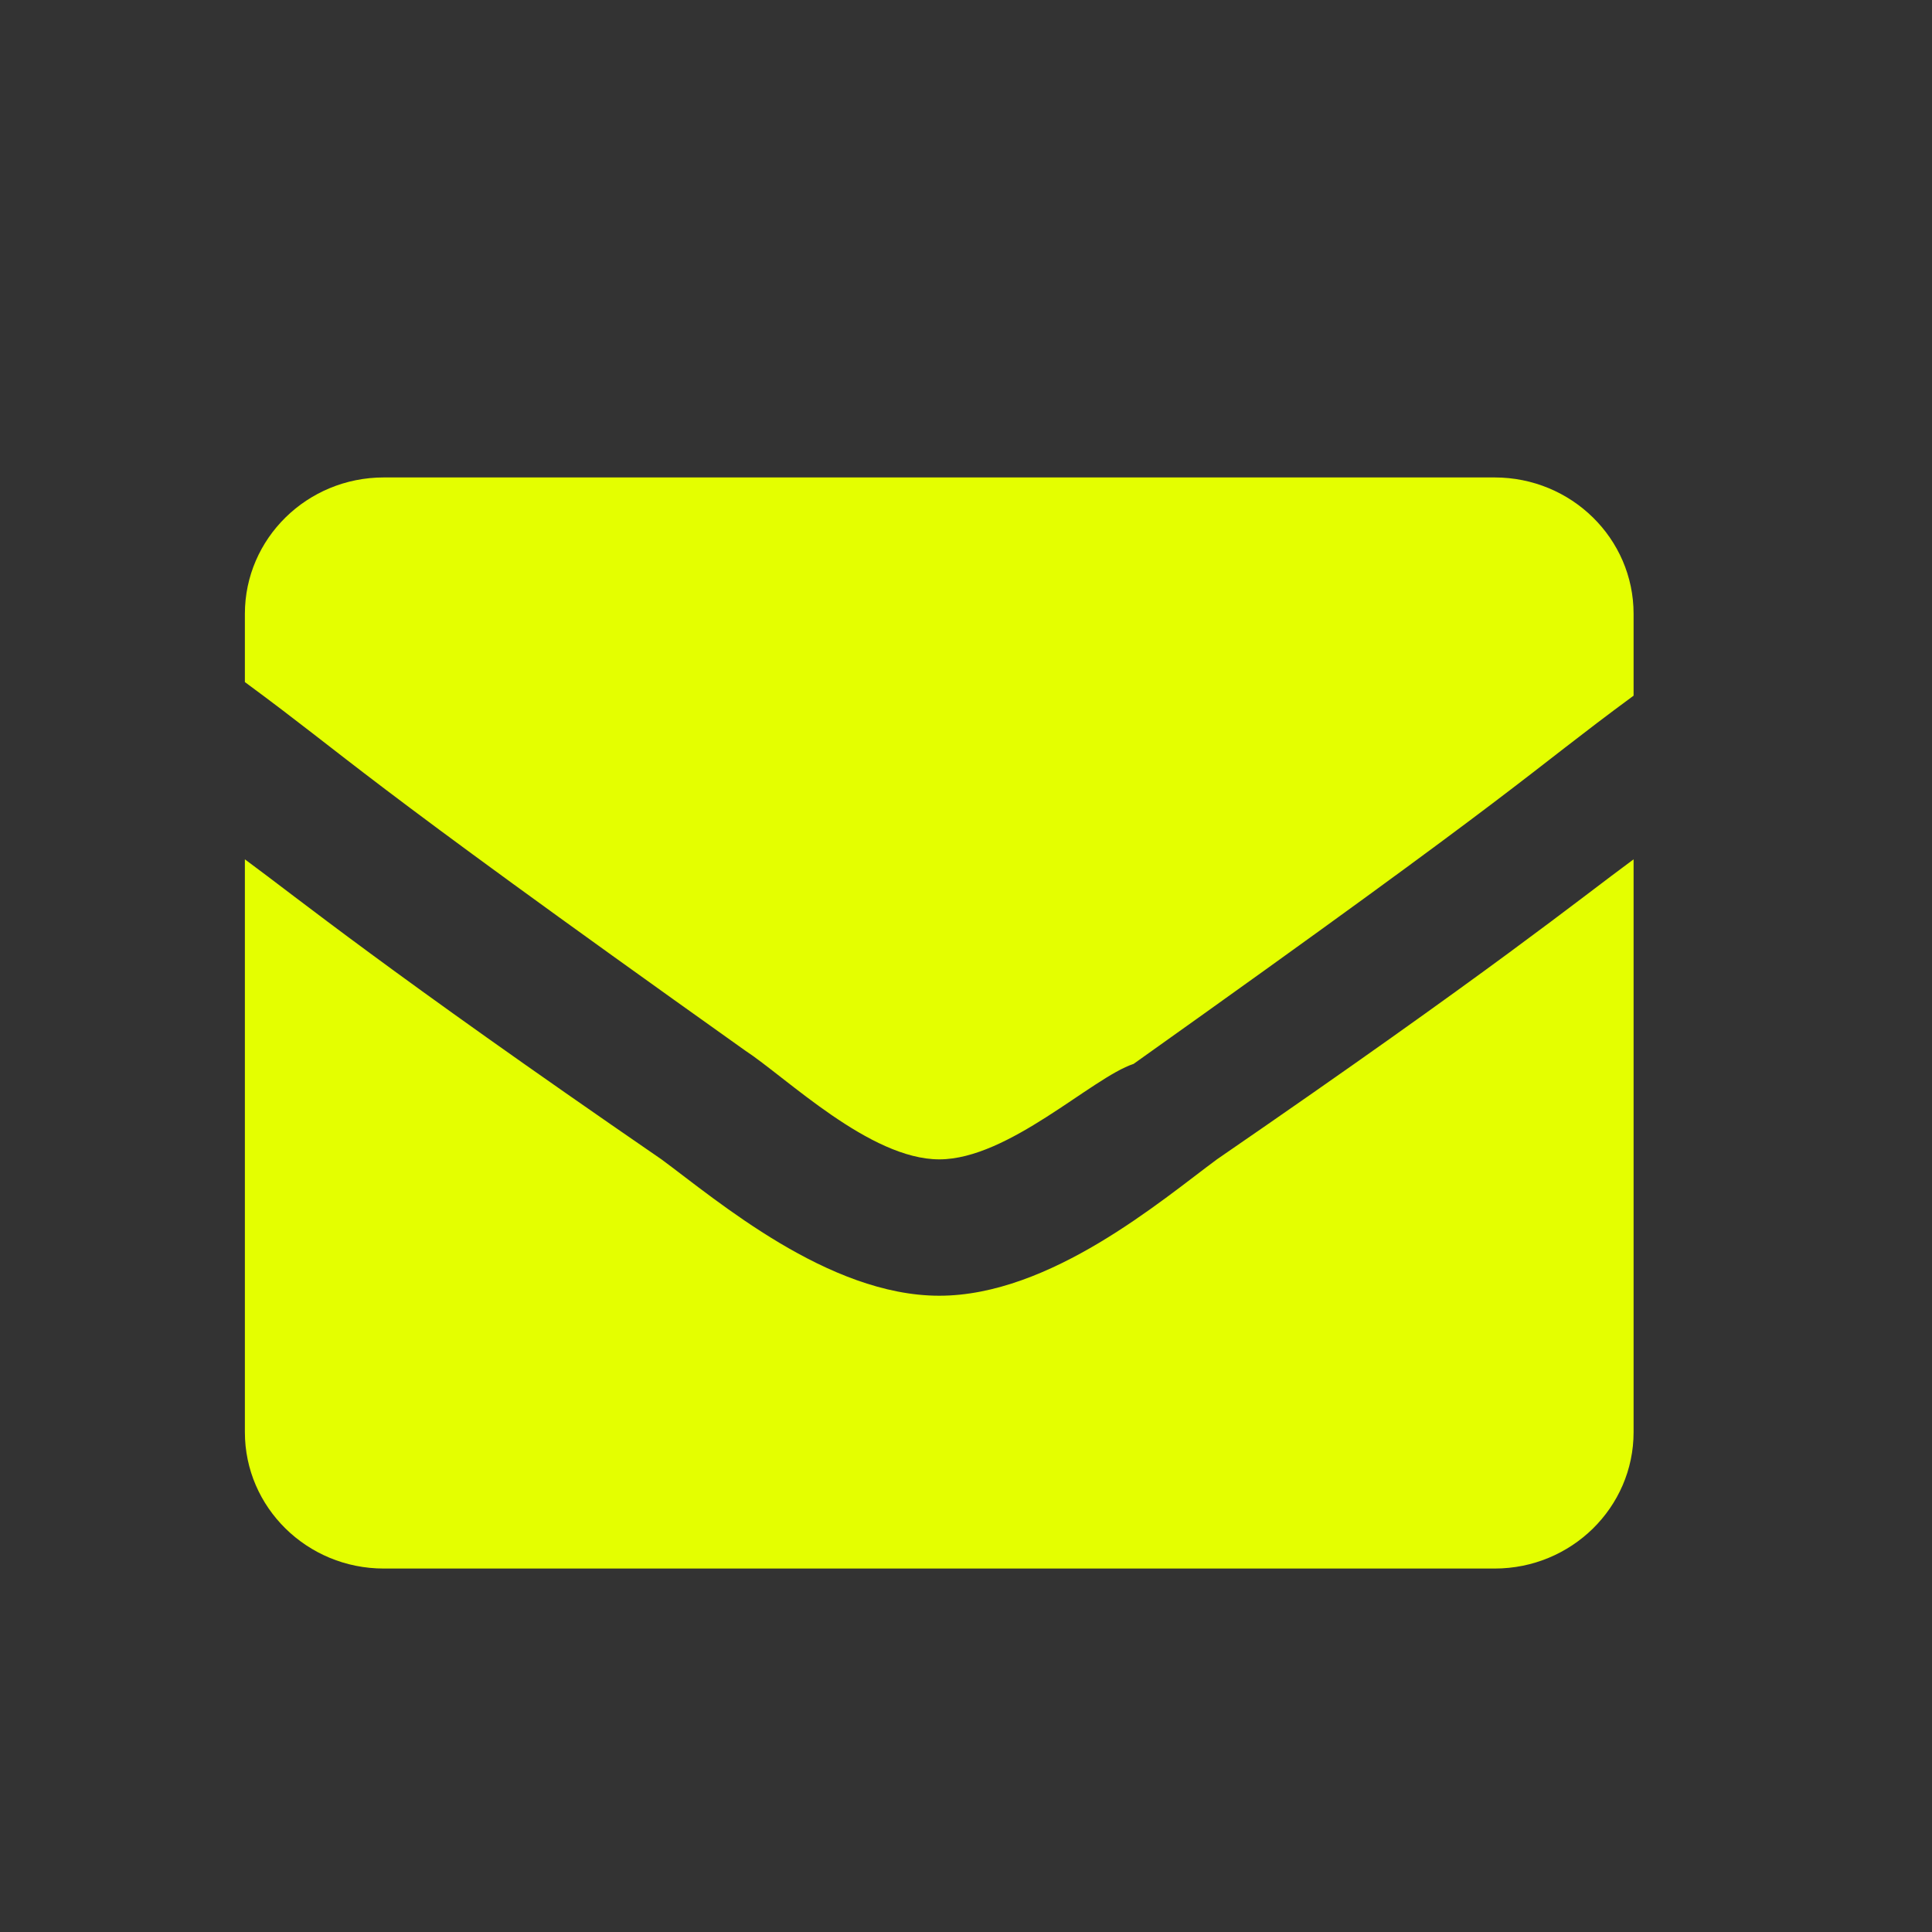 <svg xmlns="http://www.w3.org/2000/svg" width="24" height="24" viewBox="0 0 24 24" fill="none"><rect x="0" y="0" width="24" height="24" fill="#333333" stroke="none"/><path d="M11.668 16.096C10.287 16.096 8.907 14.911 8.217 14.402C4.767 12.03 3.732 11.183 3.042 10.675V17.791C3.042 18.726 3.815 19.485 4.767 19.485H18.567C19.52 19.485 20.293 18.726 20.293 17.791V10.675C19.602 11.183 18.567 12.03 15.117 14.402C14.428 14.911 13.047 16.096 11.668 16.096ZM18.567 5.931H4.767C3.815 5.931 3.042 6.69 3.042 7.625V8.473C4.422 9.489 4.25 9.489 9.252 13.047C9.77 13.386 10.805 14.402 11.668 14.402C12.53 14.402 13.565 13.386 14.082 13.216C19.085 9.658 18.913 9.658 20.293 8.642V7.625C20.293 6.69 19.52 5.931 18.567 5.931Z" fill="#E4FF00"></path></svg>